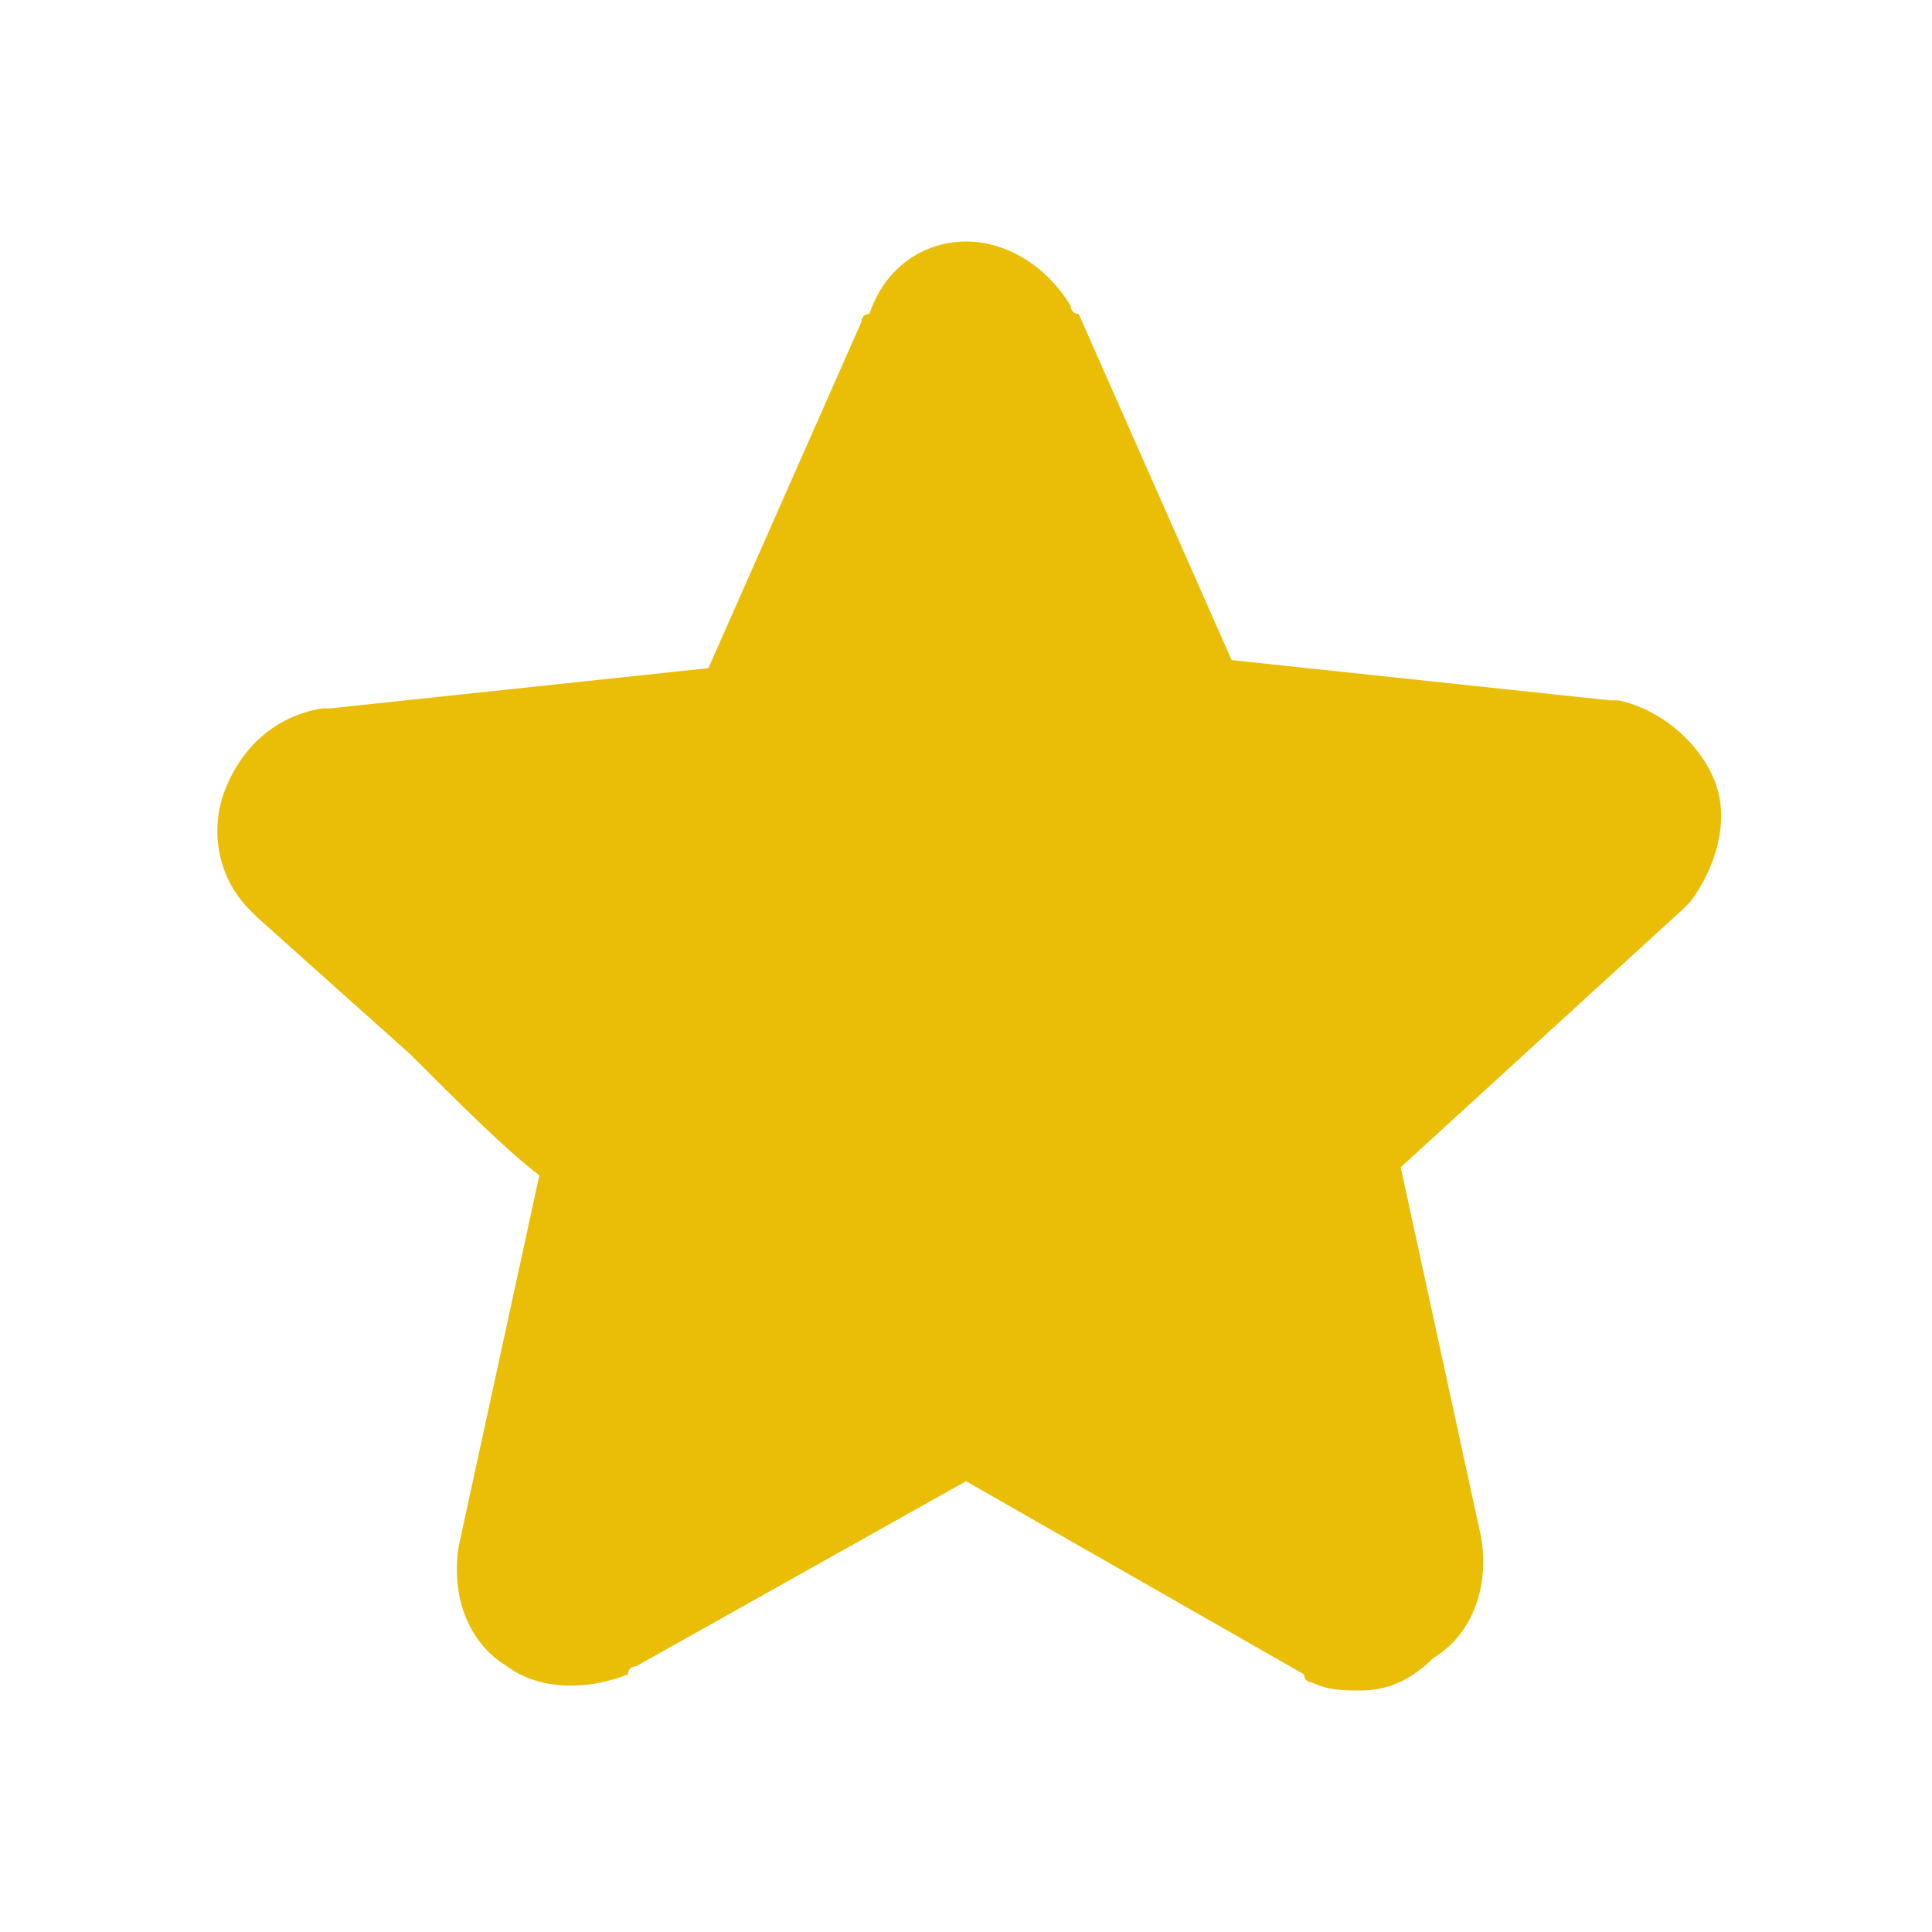 <?xml version="1.0" encoding="utf-8"?>
<!-- Generator: Adobe Illustrator 21.0.2, SVG Export Plug-In . SVG Version: 6.00 Build 0)  -->
<svg version="1.1" id="Layer_1" xmlns="http://www.w3.org/2000/svg" xmlns:xlink="http://www.w3.org/1999/xlink" x="0px" y="0px"
	 viewBox="0 0 24 24" style="enable-background:new 0 0 24 24;" xml:space="preserve">
<style type="text/css">
	.st0{fill:#EABE06;}
</style>
<g>
	<g>
		<path class="st0" d="M16.9,21c-0.2,0-0.4,0-0.6-0.1c0,0-0.1,0-0.1-0.1L12,18.4l-4.1,2.3c0,0-0.1,0-0.1,0.1
			c-0.5,0.2-1.1,0.2-1.5-0.1c-0.5-0.3-0.7-0.9-0.6-1.5l1-4.6c-0.4-0.3-1-0.9-1.6-1.5l-1.9-1.7c0,0-0.1-0.1-0.1-0.1
			c-0.4-0.4-0.5-1-0.3-1.5c0.2-0.5,0.6-0.9,1.2-1c0,0,0.1,0,0.1,0l4.7-0.5l1.9-4.3c0,0,0-0.1,0.1-0.1C11,3.3,11.5,3,12,3
			c0.5,0,1,0.3,1.3,0.8c0,0,0,0.1,0.1,0.1l1.9,4.3L20,8.7c0,0,0.1,0,0.1,0c0.5,0.1,1,0.5,1.2,1c0.2,0.5,0,1.1-0.3,1.5
			c0,0-0.1,0.1-0.1,0.1l-3.5,3.2l1,4.6c0.1,0.6-0.1,1.2-0.6,1.5C17.5,20.9,17.2,21,16.9,21z"/>
	</g>
</g>
</svg>
